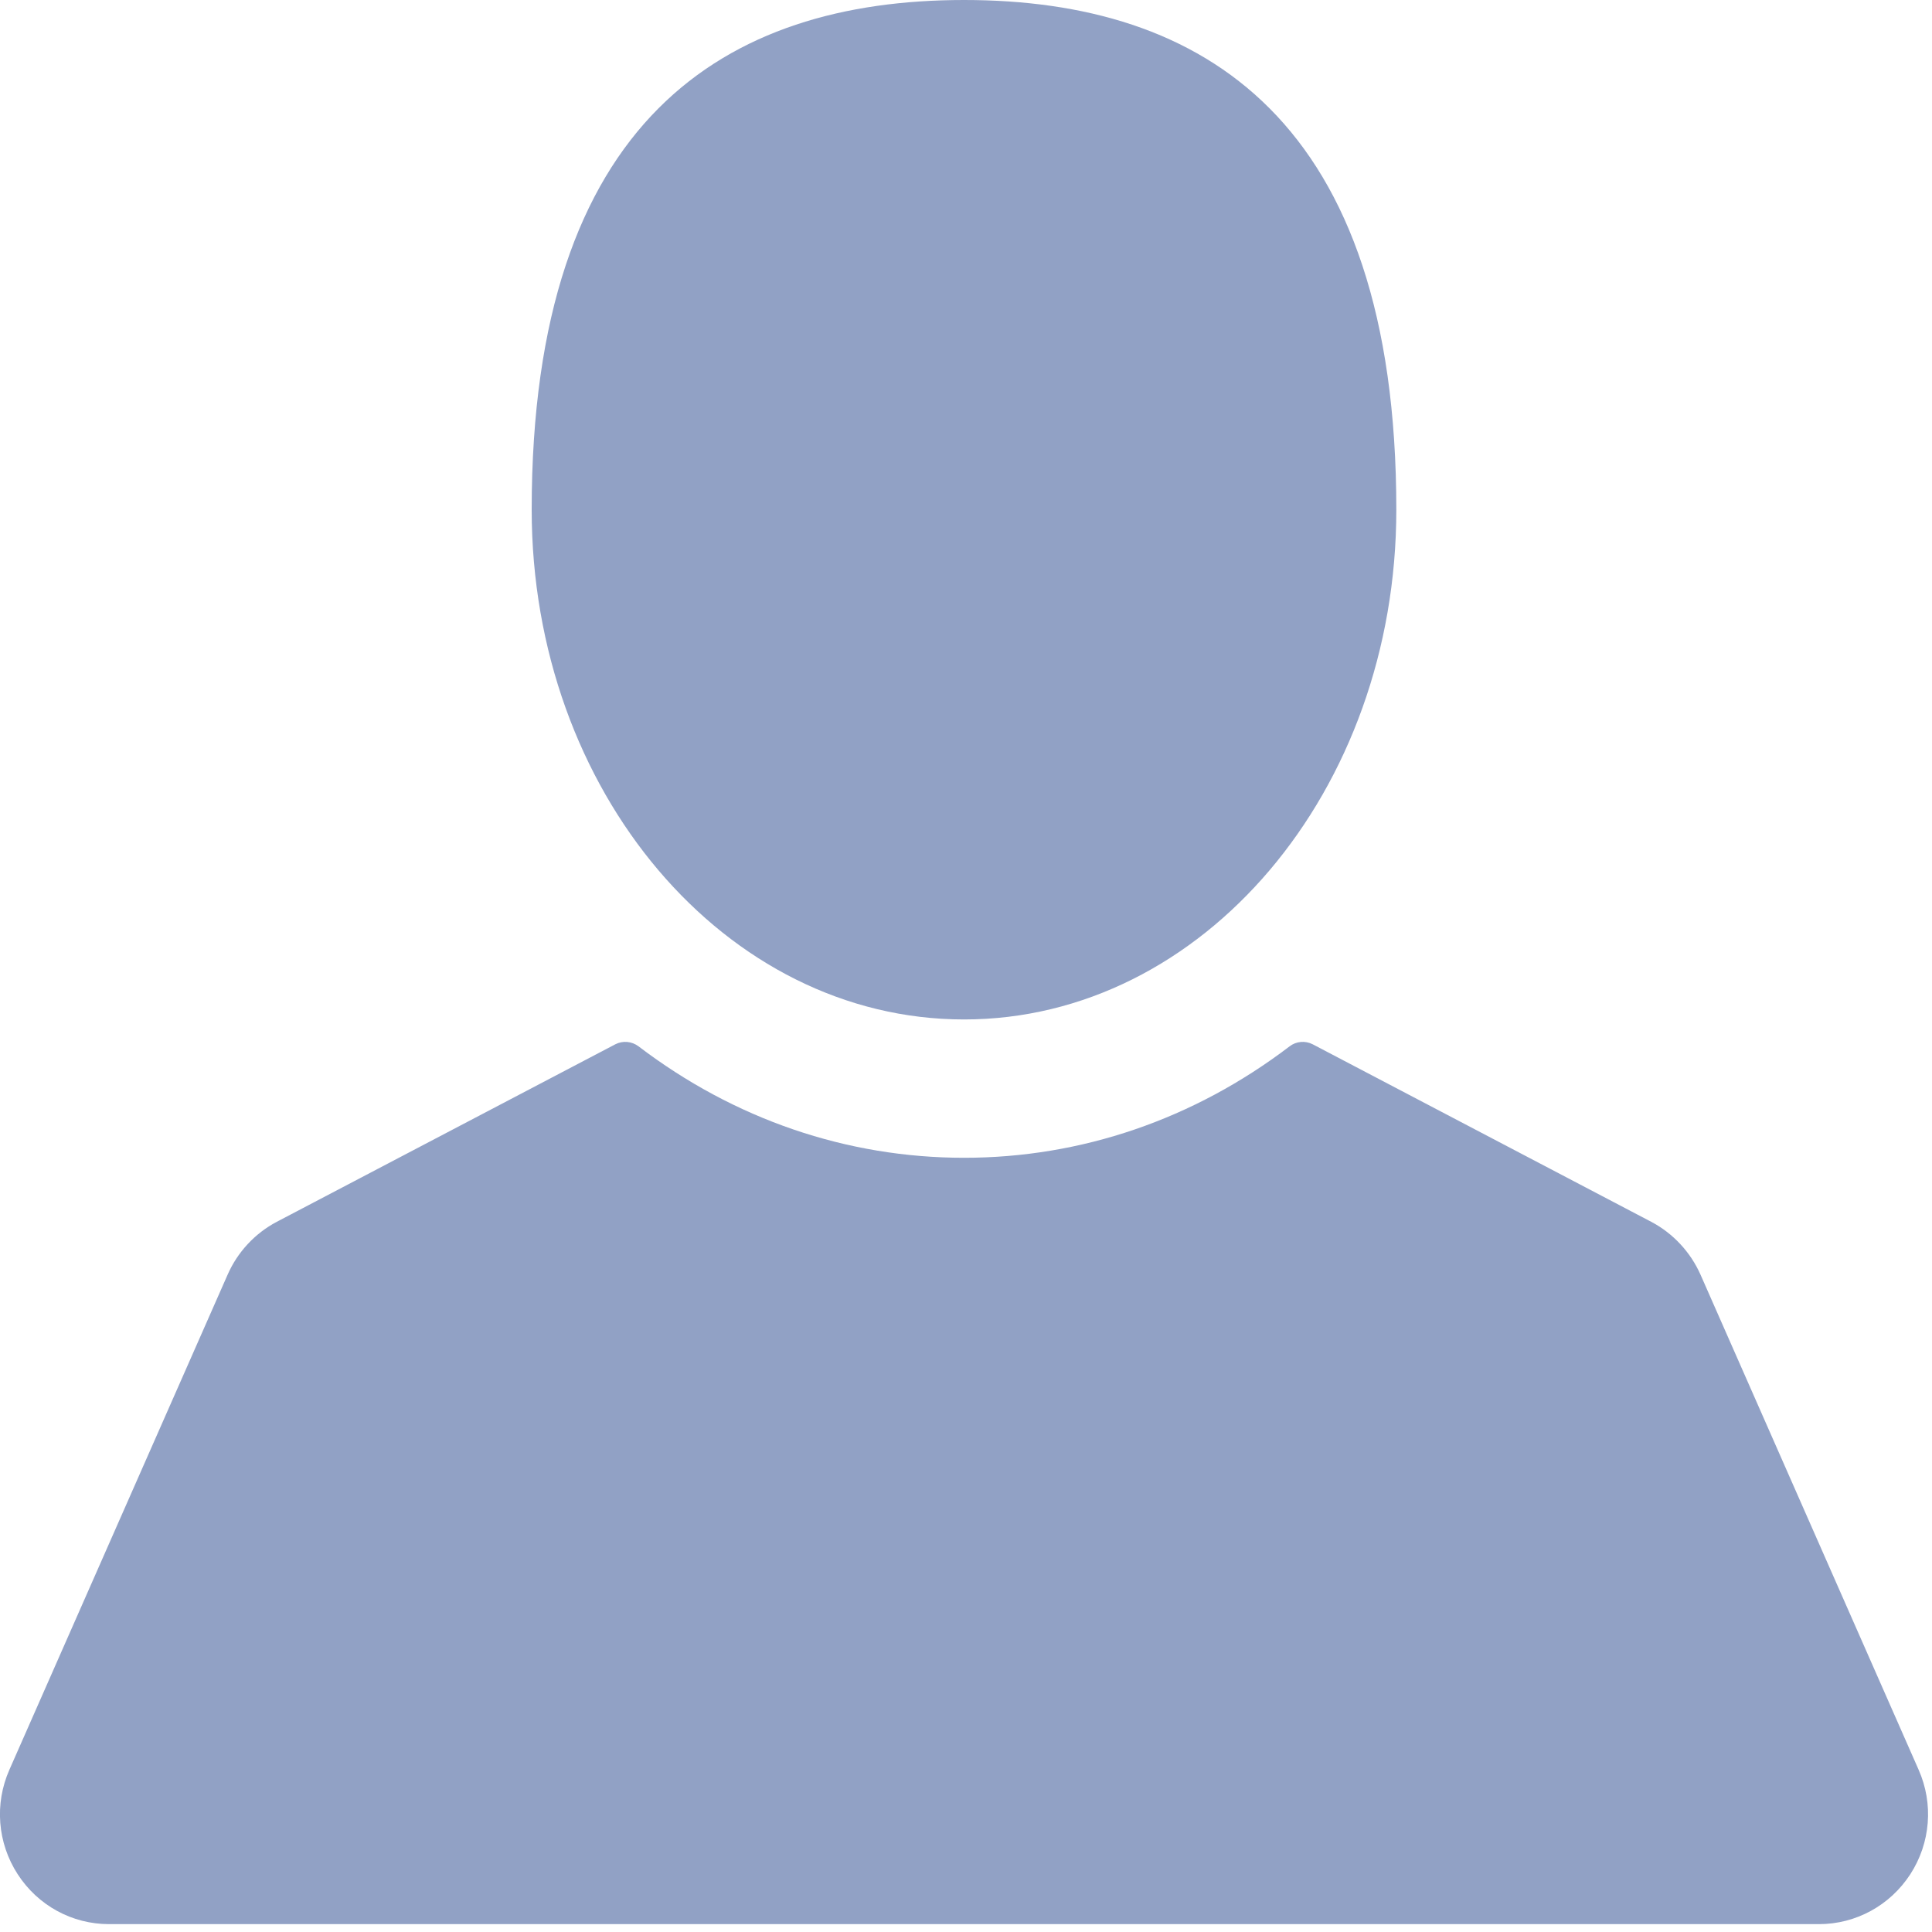 <?xml version="1.0" encoding="UTF-8"?>
<svg width="15px" height="15px" viewBox="0 0 15 15" version="1.1" xmlns="http://www.w3.org/2000/svg" xmlns:xlink="http://www.w3.org/1999/xlink">
    <title>icons/system/profile</title>
    <g id="Dizainas" stroke="none" stroke-width="1" fill="none" fill-rule="evenodd">
        <g id="Style-guide" transform="translate(-421, -6413)" fill="#91A1C5">
            <g id="icons/system/profile" transform="translate(421, 6413)">
                <path d="M10.012,8.124 C10.064,8.084 10.134,8.078 10.192,8.108 L10.192,8.108 L12.82,9.486 C12.989,9.575 13.125,9.721 13.203,9.897 L13.203,9.897 L14.896,13.74 C15.013,14.004 14.989,14.308 14.832,14.551 C14.675,14.793 14.41,14.939 14.122,14.939 L14.122,14.939 L0.847,14.939 C0.559,14.939 0.294,14.794 0.137,14.551 C-0.02,14.308 -0.044,14.005 0.073,13.74 L0.073,13.74 L1.767,9.897 C1.844,9.721 1.98,9.575 2.149,9.486 L2.149,9.486 L4.777,8.108 C4.835,8.078 4.905,8.084 4.958,8.124 C5.701,8.69 6.575,8.989 7.485,8.989 C8.395,8.989 9.269,8.69 10.012,8.124 Z M7.485,-1.77635684e-15 C9.338,-1.77635684e-15 10.841,0.927 10.841,3.957 C10.841,6.143 9.338,7.915 7.485,7.915 C5.631,7.915 4.128,6.143 4.128,3.957 C4.128,0.927 5.631,-1.77635684e-15 7.485,-1.77635684e-15 Z" id="Path-2"></path>
            </g>
        </g>
    </g>
</svg>